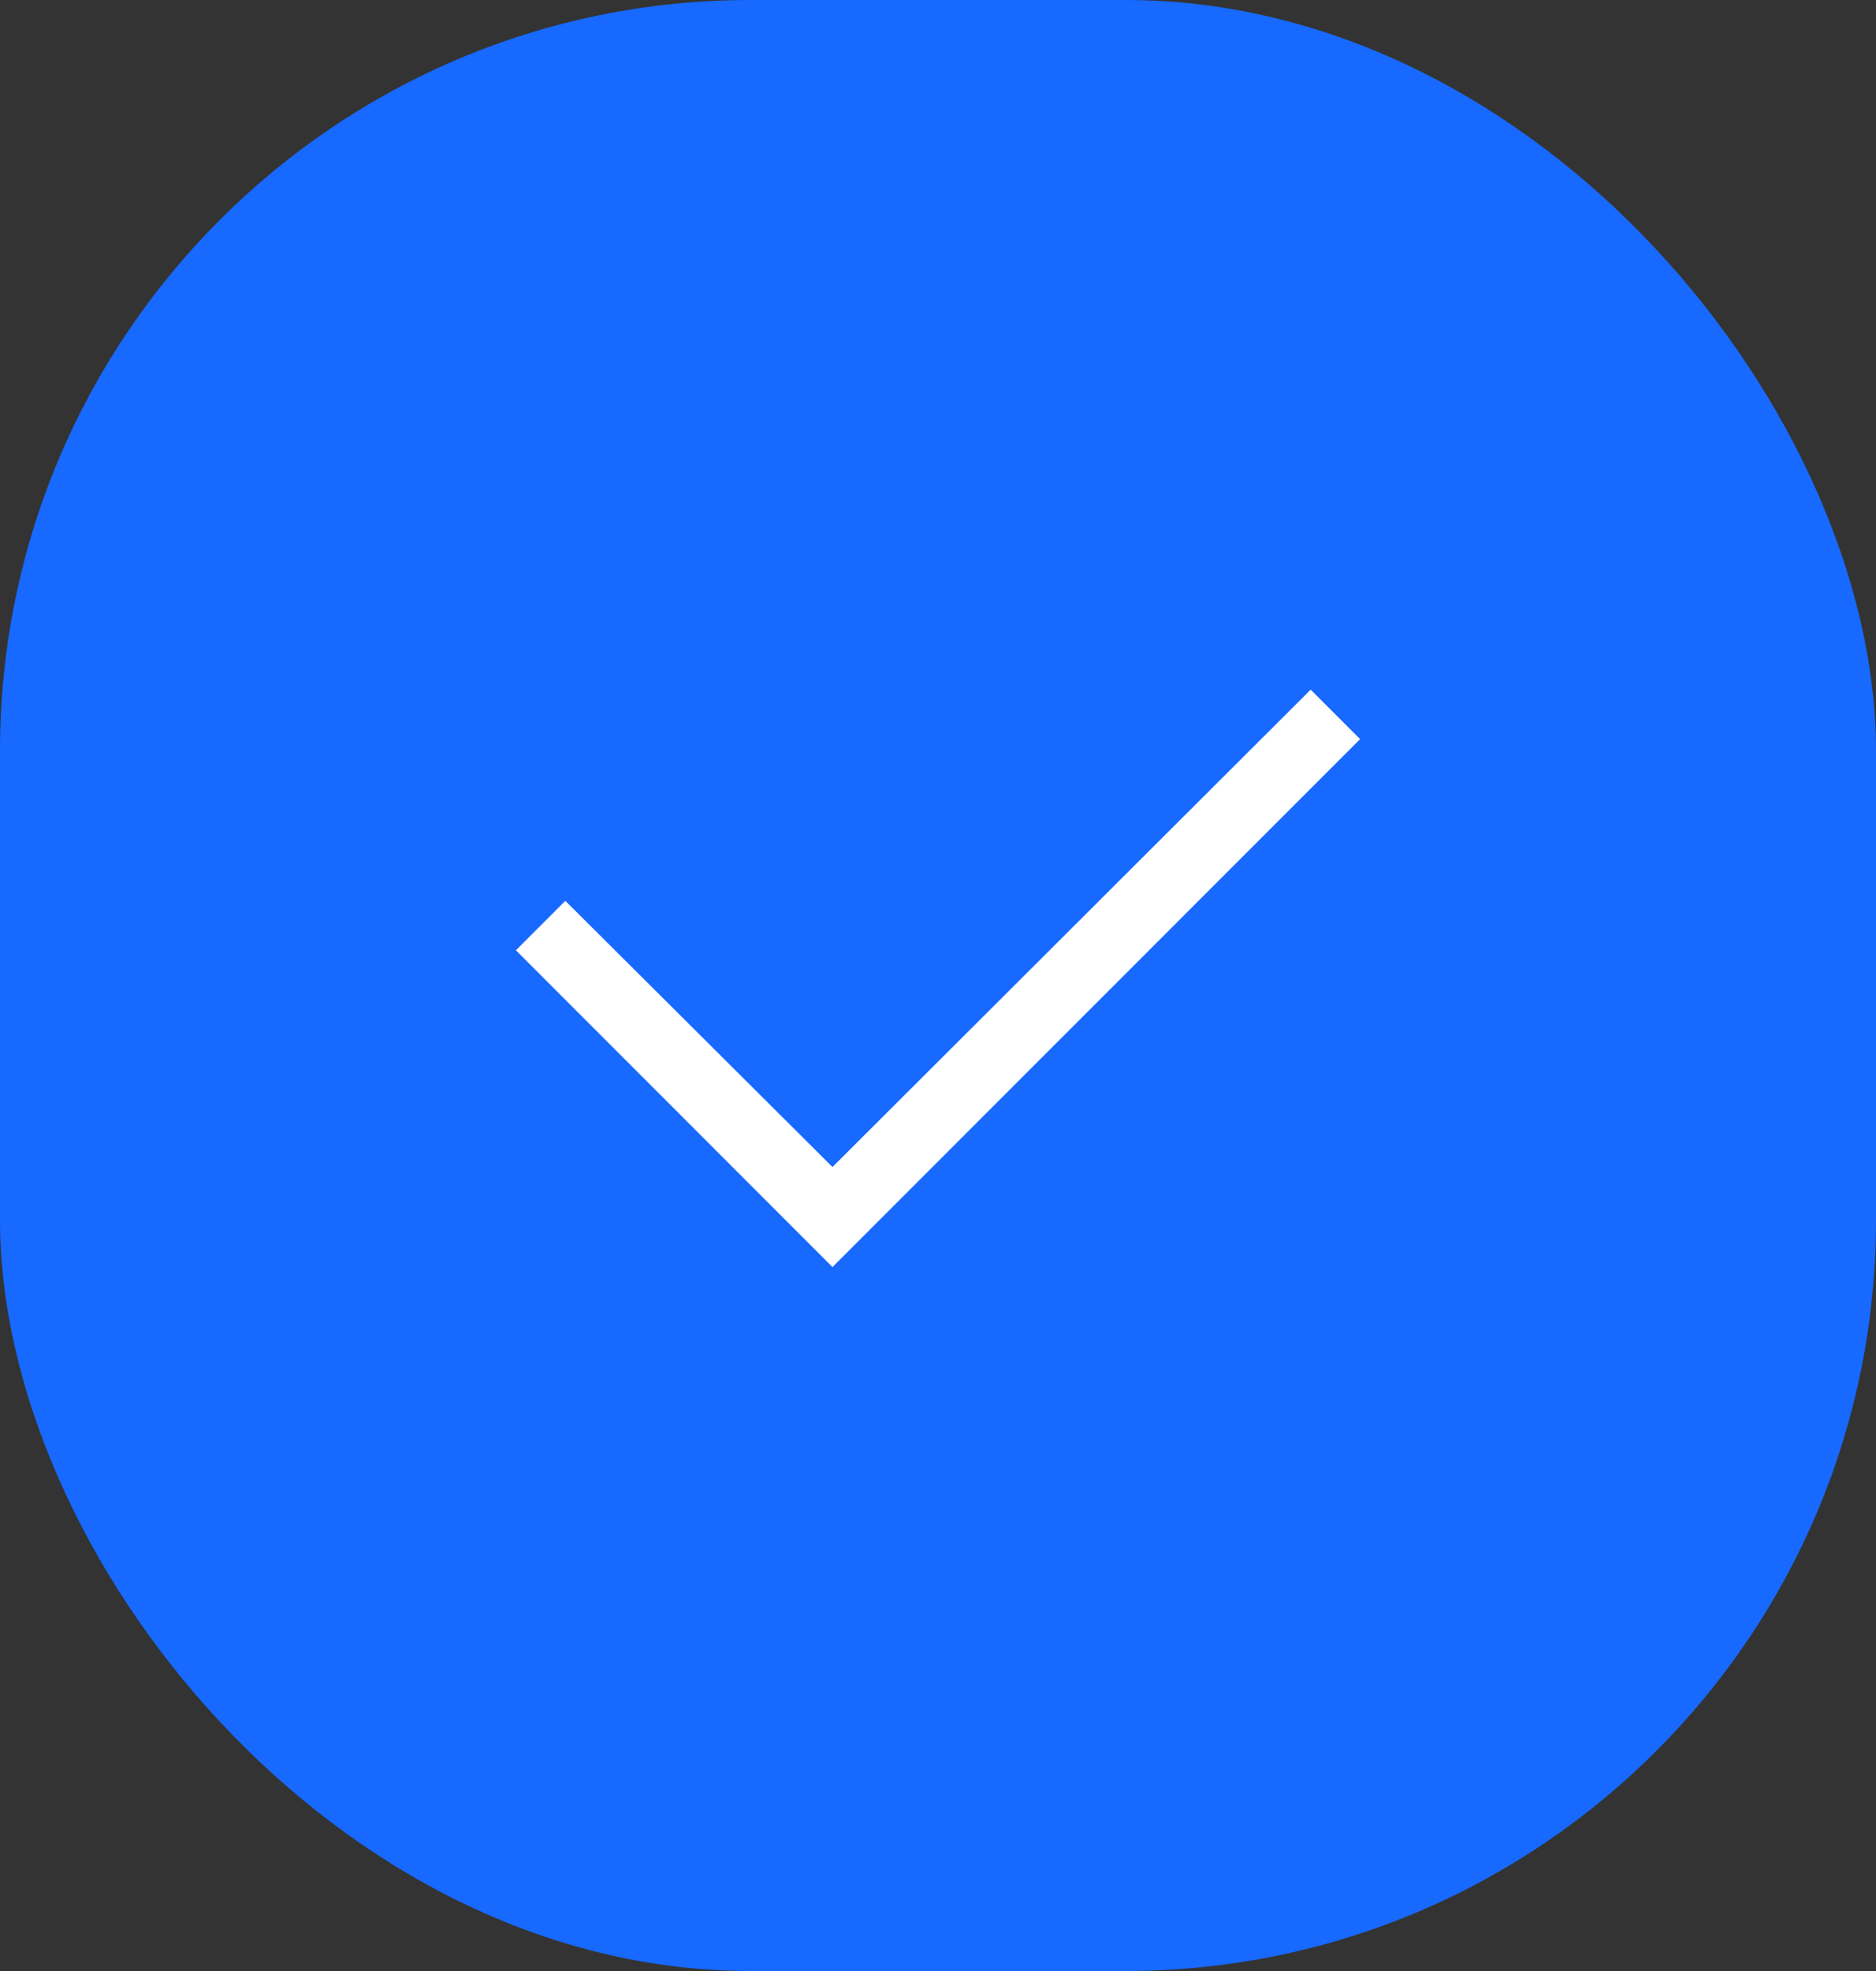 <svg width="20" height="21" viewBox="0 0 20 21" fill="none" xmlns="http://www.w3.org/2000/svg">
<rect x="0" y="0" width="20" height="21" fill="#333333" stroke="none"/>
<rect width="20" height="21" rx="8" fill="#1769FF"/>
<path d="M8.875 13.5L5.5 10.125L6.027 9.598L8.875 12.434L13.973 7.348L14.5 7.875L8.875 13.5Z" fill="white"/>
</svg>
